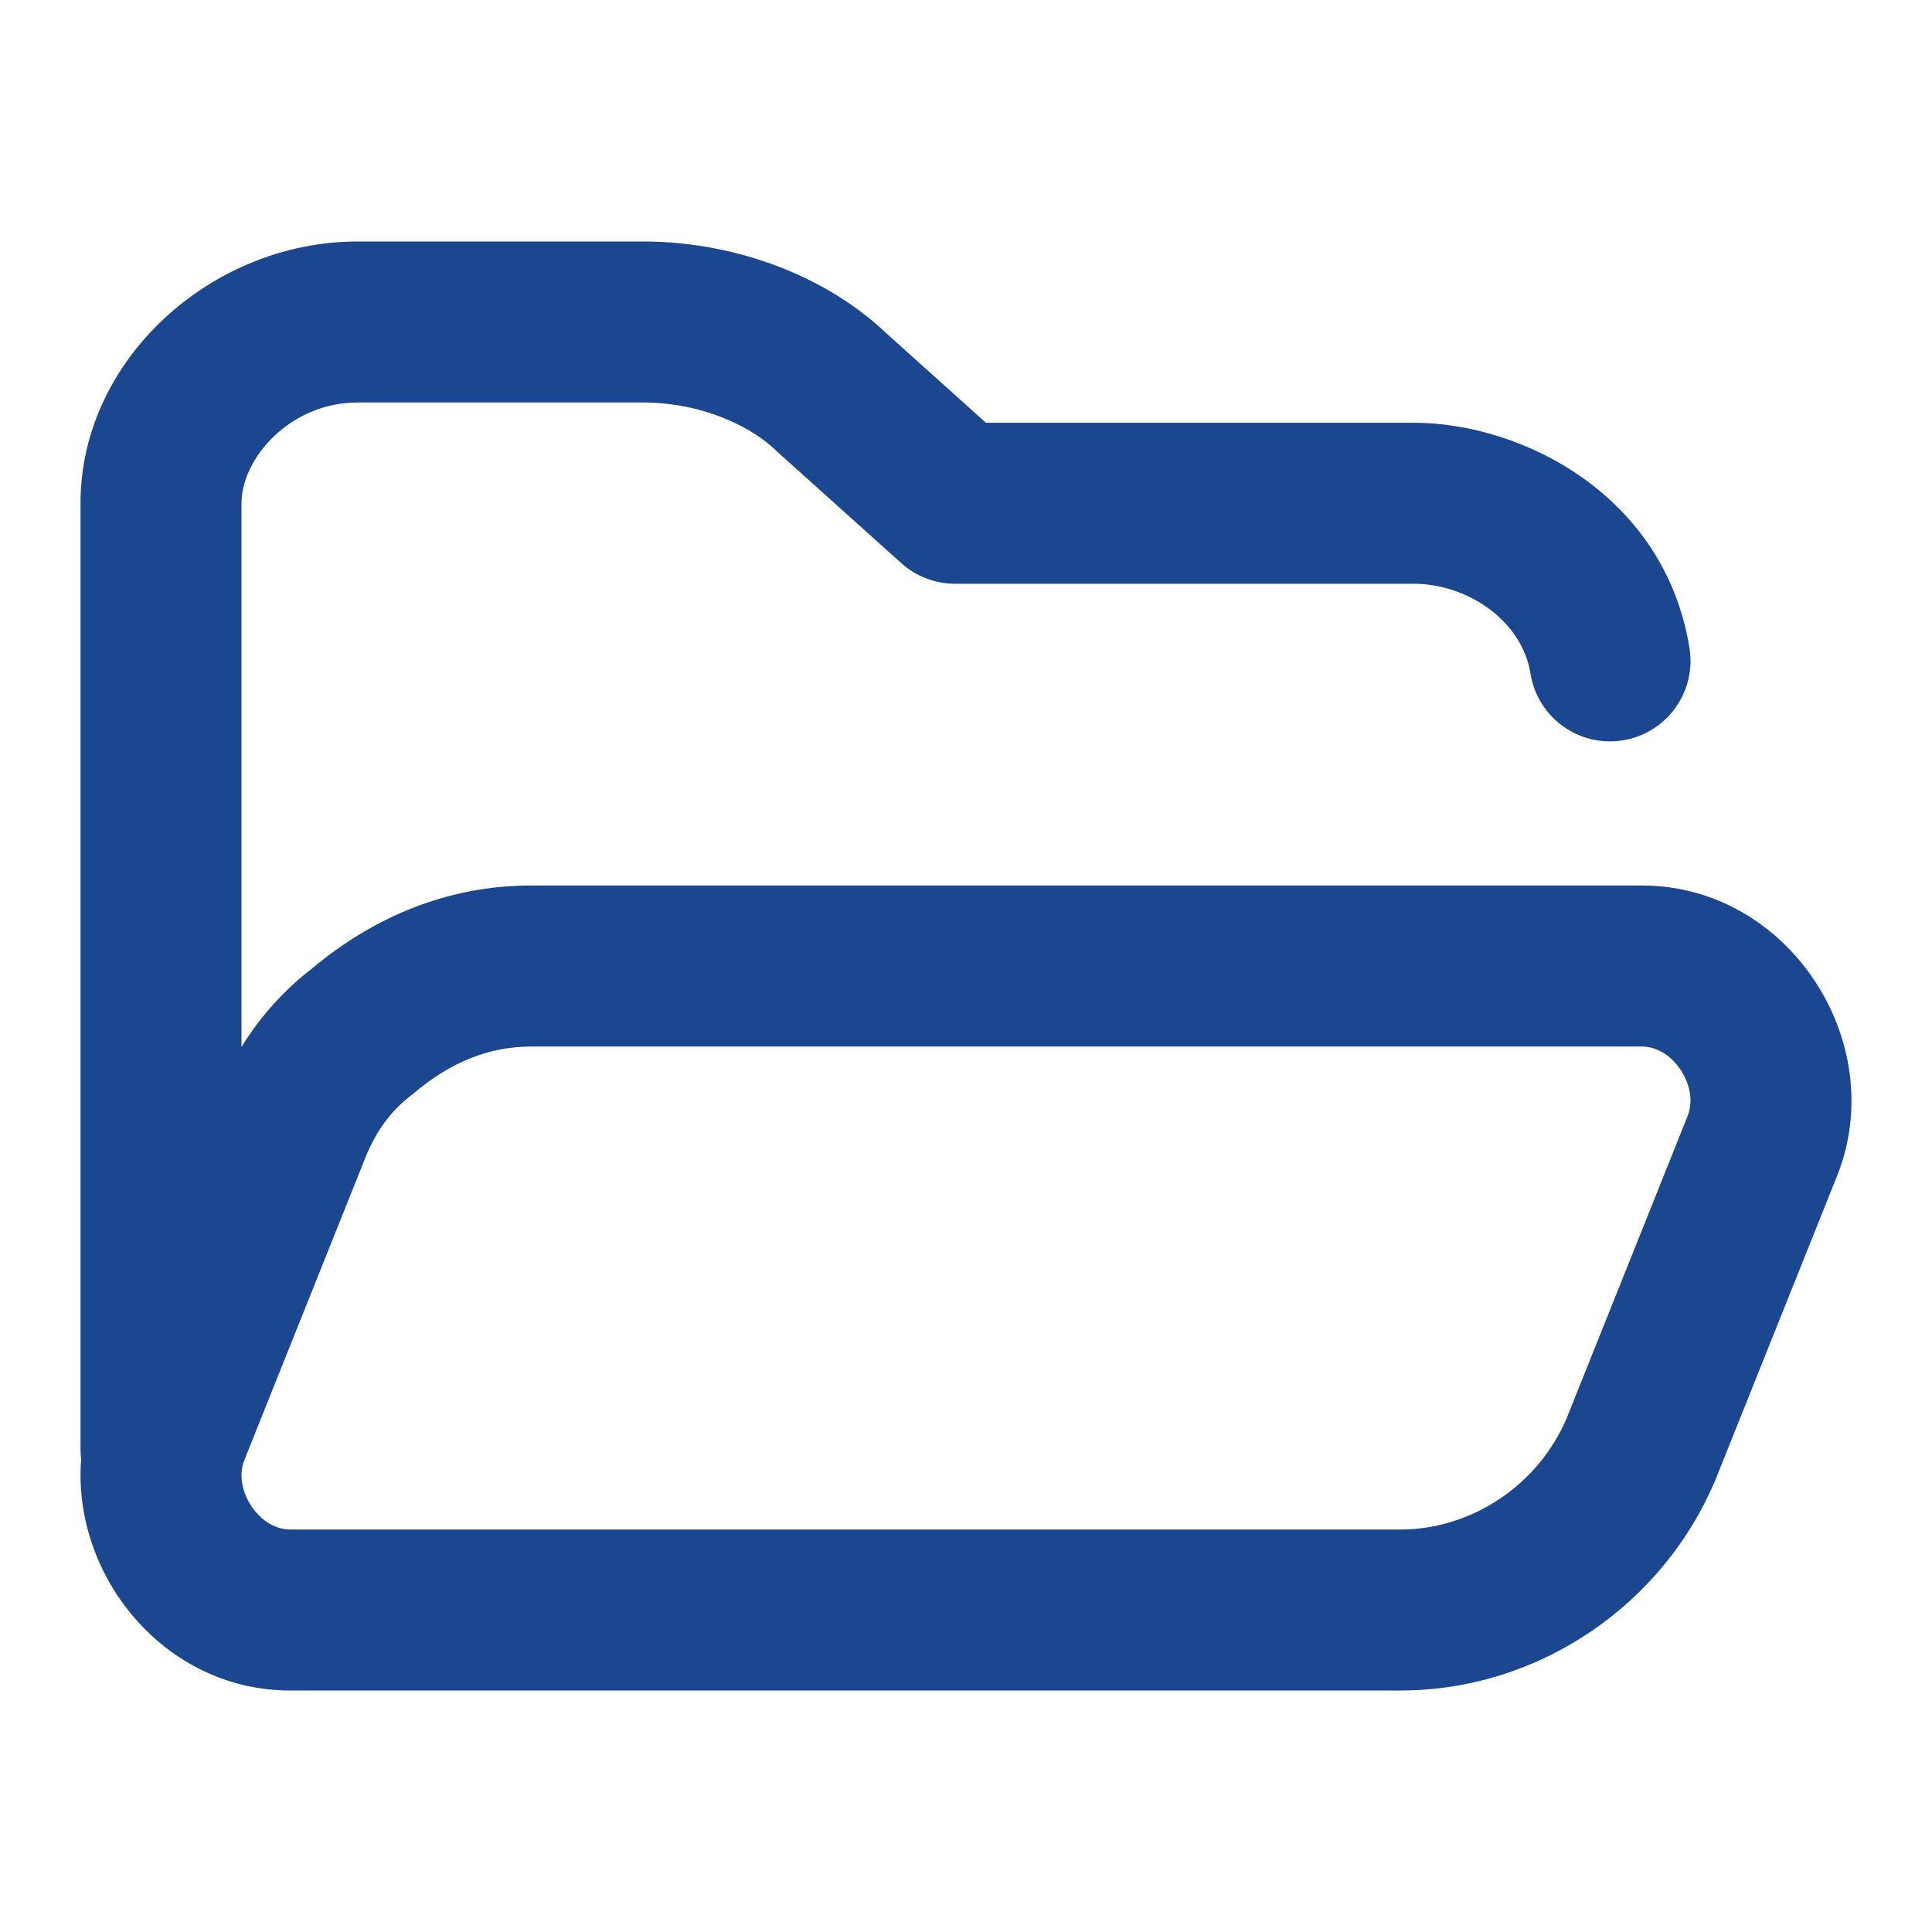 <svg width="61" height="61" viewBox="0 0 61 61" fill="none" xmlns="http://www.w3.org/2000/svg">
<path fill-rule="evenodd" clip-rule="evenodd" d="M7.625 15.89C7.625 14.465 9.167 12.708 11.287 12.708H20.333C21.884 12.708 23.53 13.289 24.515 14.237C24.536 14.257 24.558 14.277 24.579 14.297L28.456 17.78C28.923 18.2 29.528 18.431 30.155 18.431H44.63C46.342 18.431 48.058 19.604 48.323 21.268C48.545 22.654 49.848 23.598 51.234 23.376C52.62 23.155 53.565 21.852 53.343 20.465C52.575 15.659 48.087 13.348 44.63 13.348H31.129L28.007 10.542C25.892 8.528 22.904 7.625 20.333 7.625H11.287C6.686 7.625 2.542 11.342 2.542 15.89V45.75C2.542 45.859 2.548 45.966 2.562 46.072C2.275 49.747 5.186 53.375 9.16 53.375H44.219C48.567 53.375 52.535 50.68 54.191 46.652L58.011 37.107L58.015 37.096C59.67 32.903 56.48 27.958 51.84 27.958H16.781C14.074 27.958 11.749 28.993 9.855 30.576C8.956 31.27 8.214 32.103 7.625 33.054V15.89ZM13.086 34.501C14.232 33.533 15.447 33.042 16.781 33.042H51.84C52.257 33.042 52.724 33.273 53.061 33.777C53.399 34.284 53.444 34.828 53.288 35.226L53.287 35.229L49.485 44.729C48.599 46.873 46.472 48.292 44.219 48.292H9.16C8.743 48.292 8.276 48.06 7.939 47.556C7.601 47.049 7.556 46.506 7.712 46.108L11.52 36.592L11.524 36.581C11.876 35.689 12.369 35.05 12.984 34.583C13.019 34.556 13.053 34.529 13.086 34.501Z" fill="#1B4790"/>
</svg>
